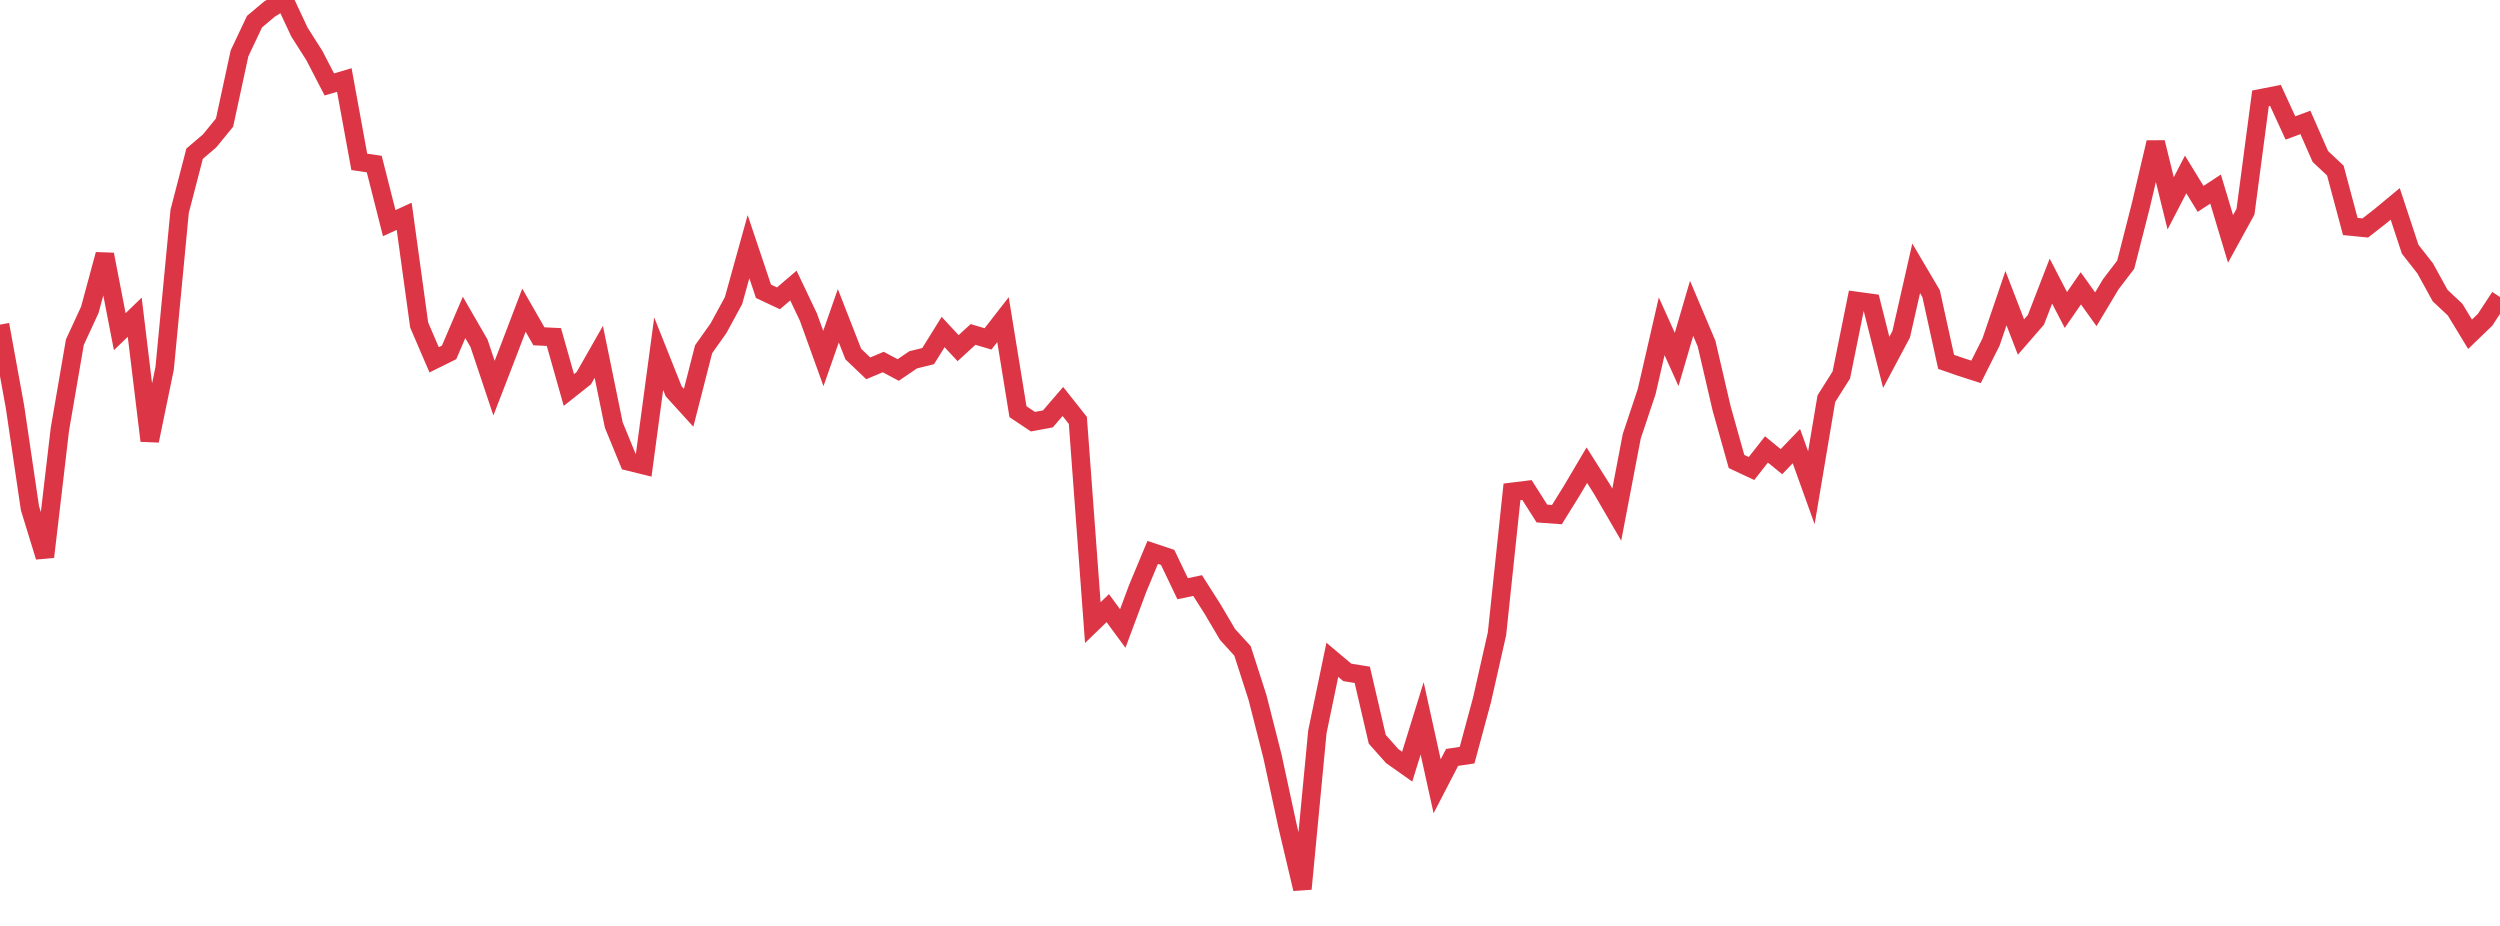 <?xml version="1.0" standalone="no"?>
<!DOCTYPE svg PUBLIC "-//W3C//DTD SVG 1.1//EN" "http://www.w3.org/Graphics/SVG/1.1/DTD/svg11.dtd">
<svg width="135" height="50" viewBox="0 0 135 50" preserveAspectRatio="none" class="sparkline" xmlns="http://www.w3.org/2000/svg"
xmlns:xlink="http://www.w3.org/1999/xlink"><path  class="sparkline--line" d="M 0 17.53 L 0 17.53 L 0.808 21.96 L 1.617 27.44 L 2.425 30.07 L 3.234 23.18 L 4.042 18.48 L 4.85 16.73 L 5.659 13.74 L 6.467 17.91 L 7.275 17.13 L 8.084 23.8 L 8.892 19.88 L 9.701 11.41 L 10.509 8.3 L 11.317 7.61 L 12.126 6.62 L 12.934 2.88 L 13.743 1.17 L 14.551 0.49 L 15.359 0 L 16.168 1.73 L 16.976 3 L 17.784 4.56 L 18.593 4.32 L 19.401 8.74 L 20.21 8.86 L 21.018 12.05 L 21.826 11.68 L 22.635 17.55 L 23.443 19.43 L 24.251 19.03 L 25.06 17.14 L 25.868 18.54 L 26.677 20.96 L 27.485 18.87 L 28.293 16.75 L 29.102 18.16 L 29.91 18.2 L 30.719 21.06 L 31.527 20.42 L 32.335 19 L 33.144 22.95 L 33.952 24.92 L 34.76 25.12 L 35.569 19.1 L 36.377 21.13 L 37.186 22.02 L 37.994 18.86 L 38.802 17.72 L 39.611 16.23 L 40.419 13.32 L 41.228 15.73 L 42.036 16.11 L 42.844 15.42 L 43.653 17.12 L 44.461 19.36 L 45.269 17.05 L 46.078 19.12 L 46.886 19.89 L 47.695 19.55 L 48.503 19.98 L 49.311 19.43 L 50.12 19.23 L 50.928 17.93 L 51.737 18.8 L 52.545 18.06 L 53.353 18.3 L 54.162 17.26 L 54.97 22.23 L 55.778 22.77 L 56.587 22.62 L 57.395 21.68 L 58.204 22.7 L 59.012 33.62 L 59.82 32.84 L 60.629 33.94 L 61.437 31.77 L 62.246 29.83 L 63.054 30.1 L 63.862 31.79 L 64.671 31.62 L 65.479 32.89 L 66.287 34.26 L 67.096 35.15 L 67.904 37.66 L 68.713 40.84 L 69.521 44.58 L 70.329 48 L 71.138 39.52 L 71.946 35.63 L 72.754 36.31 L 73.563 36.44 L 74.371 39.92 L 75.18 40.83 L 75.988 41.4 L 76.796 38.79 L 77.605 42.46 L 78.413 40.9 L 79.222 40.78 L 80.03 37.79 L 80.838 34.22 L 81.647 26.56 L 82.455 26.46 L 83.263 27.73 L 84.072 27.79 L 84.88 26.49 L 85.689 25.12 L 86.497 26.4 L 87.305 27.79 L 88.114 23.56 L 88.922 21.14 L 89.731 17.62 L 90.539 19.41 L 91.347 16.65 L 92.156 18.56 L 92.964 22.04 L 93.772 24.92 L 94.581 25.3 L 95.389 24.27 L 96.198 24.93 L 97.006 24.09 L 97.814 26.34 L 98.623 21.53 L 99.431 20.25 L 100.24 16.25 L 101.048 16.36 L 101.856 19.57 L 102.665 18.05 L 103.473 14.49 L 104.281 15.86 L 105.09 19.54 L 105.898 19.82 L 106.707 20.08 L 107.515 18.47 L 108.323 16.1 L 109.132 18.2 L 109.94 17.27 L 110.749 15.18 L 111.557 16.74 L 112.365 15.57 L 113.174 16.7 L 113.982 15.35 L 114.79 14.29 L 115.599 11.12 L 116.407 7.69 L 117.216 10.98 L 118.024 9.42 L 118.832 10.74 L 119.641 10.21 L 120.449 12.9 L 121.257 11.43 L 122.066 5.31 L 122.874 5.15 L 123.683 6.91 L 124.491 6.61 L 125.299 8.45 L 126.108 9.21 L 126.916 12.23 L 127.725 12.31 L 128.533 11.68 L 129.341 11.01 L 130.15 13.46 L 130.958 14.49 L 131.766 15.96 L 132.575 16.72 L 133.383 18.05 L 134.192 17.27 L 135 16.04" fill="none" stroke-width="1" stroke="#dc3545"></path></svg>